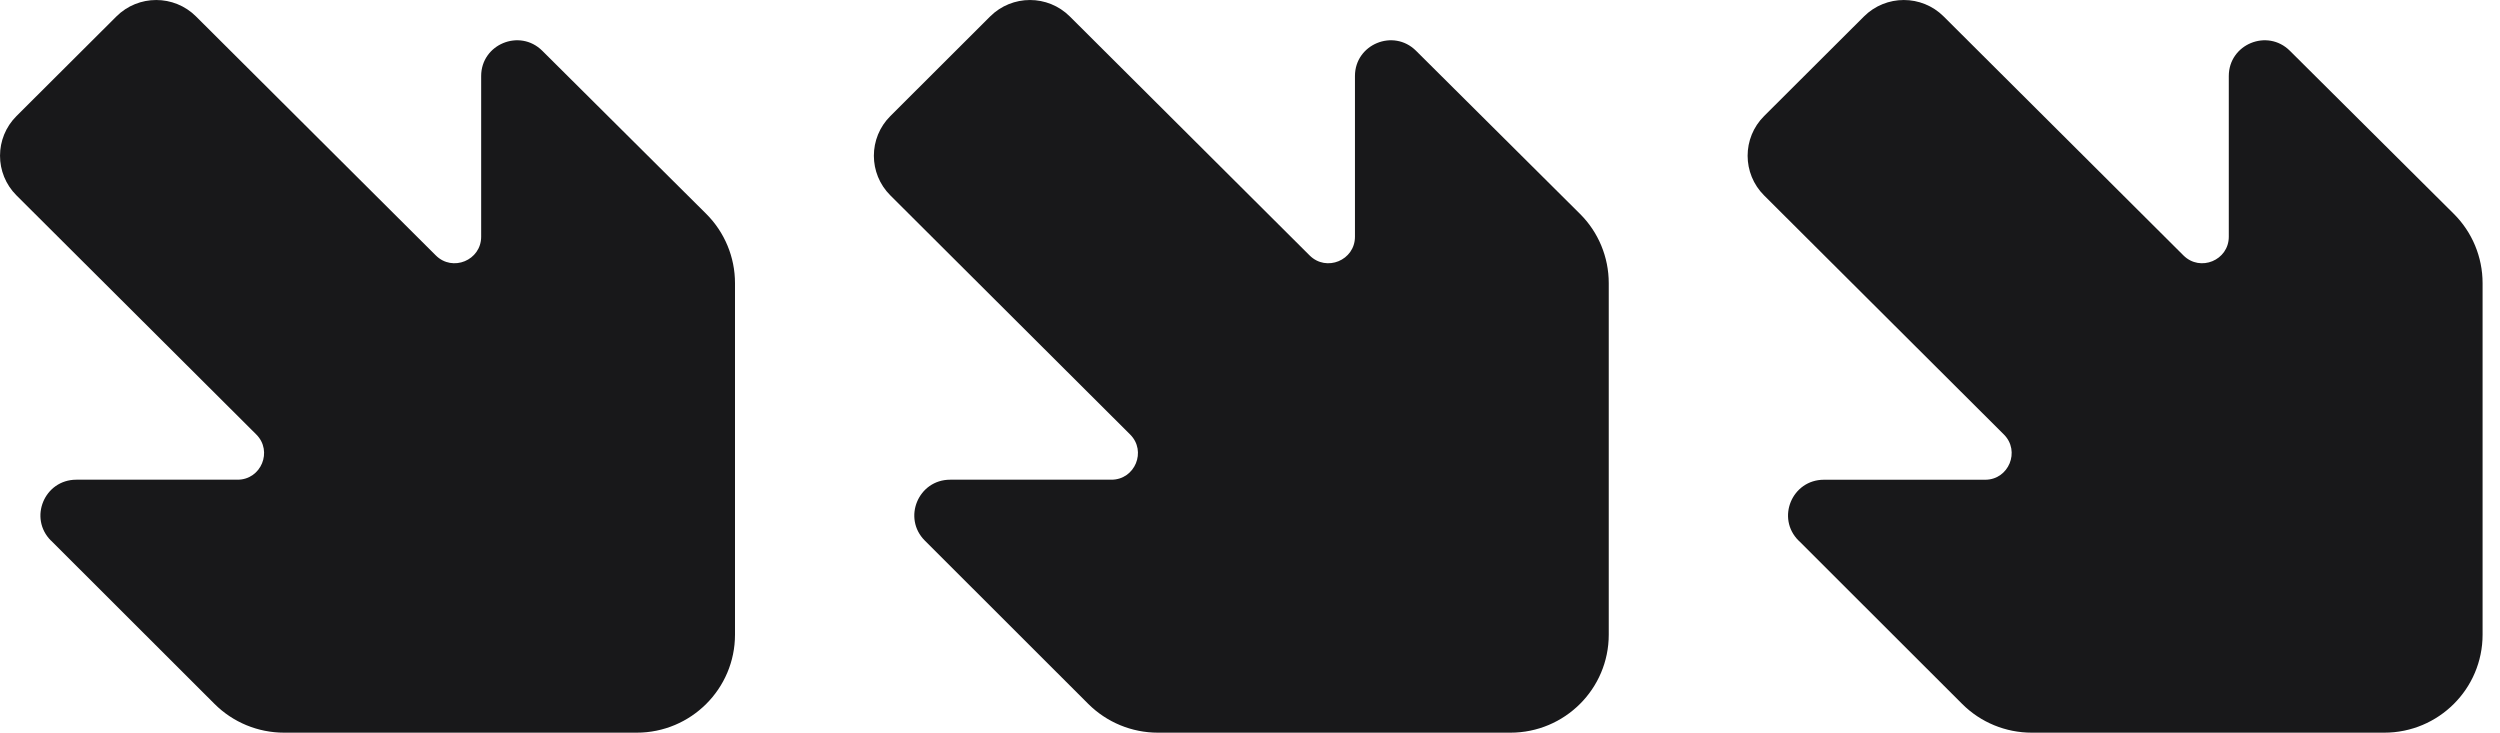 <svg width="58" height="17" viewBox="0 0 58 17" fill="none" xmlns="http://www.w3.org/2000/svg">
<g id="Shapes" clip-path="url(#clip0_29_314)">
<g id="_x31_10">
<path id="Vector" d="M21.455 12.541L25.248 16.331C25.677 16.758 26.257 16.998 26.863 16.998H35.042C36.303 16.998 37.323 15.979 37.323 14.724V6.569C37.323 5.965 37.083 5.385 36.654 4.96L32.852 1.178C32.328 0.657 31.435 1.027 31.435 1.763V5.492C31.435 6.039 30.772 6.314 30.383 5.926L24.82 0.382C24.309 -0.127 23.482 -0.127 22.971 0.382L20.657 2.692C20.146 3.2 20.146 4.026 20.657 4.534L26.219 10.08C26.607 10.466 26.332 11.129 25.785 11.129H22.044C21.304 11.129 20.933 12.02 21.457 12.543L21.455 12.541Z" fill="#18181A"/>
<path id="Vector_2" d="M1.183 12.541L4.977 16.331C5.406 16.759 5.986 16.998 6.591 16.998H14.771C16.031 16.998 17.052 15.979 17.052 14.724V6.569C17.052 5.965 16.811 5.386 16.383 4.96L12.581 1.178C12.057 0.657 11.163 1.027 11.163 1.764V5.492C11.163 6.039 10.5 6.314 10.111 5.926L4.548 0.382C4.038 -0.127 3.21 -0.127 2.7 0.382L0.383 2.692C-0.127 3.2 -0.127 4.026 0.383 4.534L5.946 10.08C6.333 10.466 6.059 11.129 5.511 11.129H1.771C1.03 11.129 0.659 12.02 1.183 12.543V12.541Z" fill="#18181A"/>
<path id="Vector_3" d="M41.728 12.541L45.522 16.331C45.95 16.759 46.53 16.998 47.136 16.998H55.315C56.576 16.998 57.596 15.979 57.596 14.724V6.569C57.596 5.966 57.356 5.386 56.927 4.96L53.125 1.178C52.601 0.657 51.708 1.027 51.708 1.764V5.492C51.708 6.039 51.045 6.314 50.656 5.926L45.093 0.382C44.583 -0.127 43.755 -0.127 43.244 0.382L40.928 2.692C40.417 3.2 40.417 4.026 40.928 4.535L46.49 10.08C46.877 10.466 46.603 11.13 46.056 11.13H42.315C41.575 11.13 41.203 12.02 41.728 12.543V12.541Z" fill="#18181A"/>
</g>
</g>
<defs>
<clipPath id="clip0_29_314">
<rect width="58" height="17" fill="white"/>
</clipPath>
</defs>
</svg>
